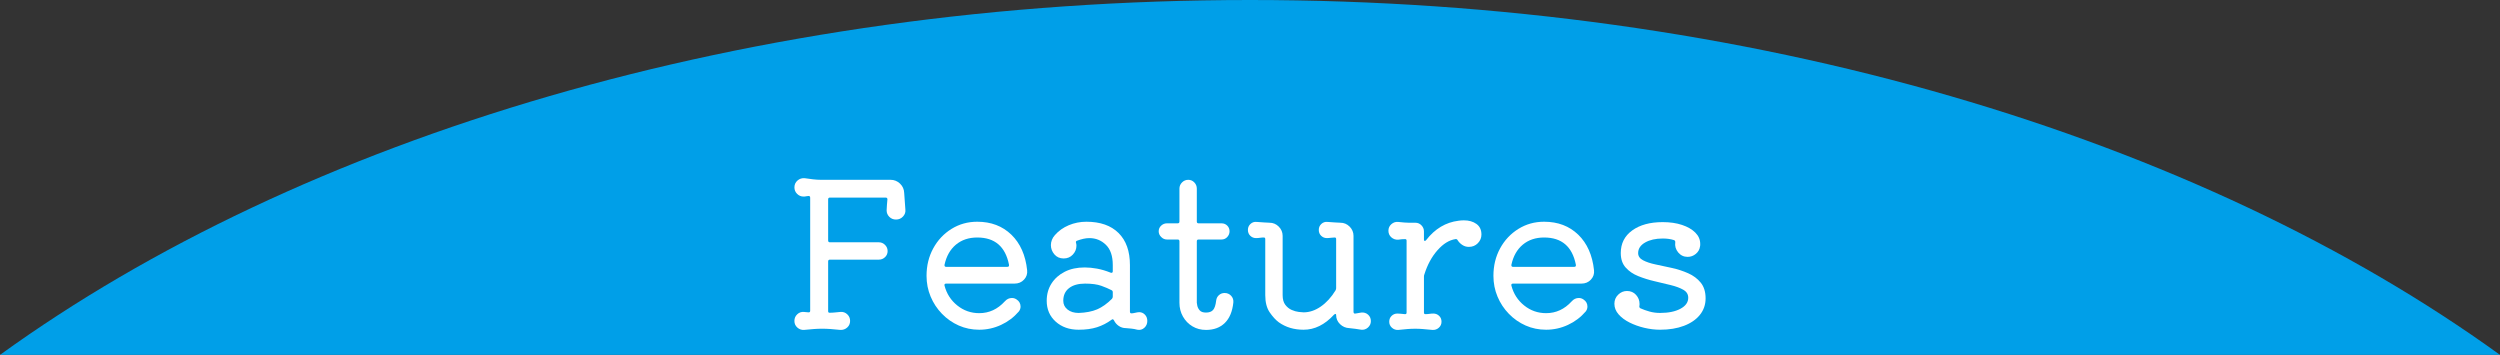 <?xml version="1.0" encoding="UTF-8"?>
<svg id="_レイヤー_1" data-name="レイヤー_1" xmlns="http://www.w3.org/2000/svg" version="1.1" viewBox="0 0 563.349 79.97">
  <rect x="0" y="0" width="563.349" height="79.97" fill="#333333" stroke="none"/>
  <!-- Generator: Adobe Illustrator 29.1.0, SVG Export Plug-In . SVG Version: 2.1.0 Build 142)  -->
  <defs>
    <style>
      .st0 {
        fill: #009fe8;
      }

      .st1 {
        fill: #fff;
      }
    </style>
  </defs>
  <path class="st0" d="M281.675,0C168.724,0,67.653,31.063,0,79.97h563.349C495.696,31.063,394.625,0,281.675,0Z"/>
  <g>
    <path class="st1" d="M204.019,47.266c.06.571-.12,1.081-.539,1.529-.42.451-.946.676-1.575.676-.6,0-1.101-.202-1.507-.609-.404-.404-.606-.89-.606-1.461,0-.36.022-.756.067-1.192.044-.433.082-.861.111-1.283,0-.269-.135-.404-.404-.404h-12.549c-.269,0-.404.135-.404.404v9.268c0,.269.135.404.404.404h11.019c.54,0,1.004.196,1.395.586.389.389.584.852.584,1.394,0,.539-.195.996-.584,1.37-.391.375-.855.562-1.395.562h-11.019c-.269,0-.404.135-.404.404v11.201c0,.24.104.36.315.36.419,0,.832-.023,1.236-.067.406-.044.802-.082,1.192-.114.6-.059,1.117.114,1.552.518s.653.908.653,1.508-.218,1.092-.653,1.485c-.435.389-.952.568-1.552.539-.839-.091-1.581-.158-2.226-.202-.646-.047-1.268-.067-1.867-.067-.57,0-1.177.02-1.821.067-.646.044-1.403.111-2.272.202-.57.029-1.072-.149-1.507-.539-.435-.392-.652-.884-.652-1.485s.217-1.104.652-1.508.937-.577,1.507-.518l.99.091h.091c.209,0,.315-.12.315-.36v-25.456c0-.272-.12-.407-.36-.407-.18,0-.36.023-.54.067-.18.047-.375.067-.584.067-.57,0-1.057-.202-1.461-.606-.406-.404-.608-.893-.608-1.461,0-.63.231-1.148.697-1.552.464-.404,1.012-.577,1.641-.518.6.091,1.215.173,1.845.249.63.073,1.243.111,1.843.111h15.653c.81,0,1.514.287,2.114.855.599.571.914,1.274.944,2.114l.269,3.778Z"/>
    <path class="st1" d="M228.623,63.908h-15.428c-.3,0-.42.152-.36.451.48,1.83,1.439,3.321,2.879,4.474,1.439,1.157,3.089,1.734,4.949,1.734,2.218,0,4.138-.884,5.757-2.656.449-.51.99-.764,1.619-.764.389,0,.748.12,1.079.36.57.389.855.917.855,1.575,0,.419-.135.794-.406,1.124-1.11,1.288-2.444,2.293-4.003,3.013s-3.193,1.081-4.902,1.081c-1.65,0-3.187-.316-4.611-.946-1.425-.63-2.684-1.508-3.779-2.633-1.094-1.124-1.949-2.419-2.564-3.889s-.921-3.028-.921-4.679c0-2.278.501-4.34,1.507-6.185,1.004-1.842,2.376-3.306,4.116-4.384,1.738-1.081,3.672-1.619,5.801-1.619,3.119,0,5.682.975,7.693,2.922,2.007,1.95,3.193,4.618,3.552,8.006.091.811-.142,1.514-.697,2.114s-1.266.899-2.136.899ZM220.211,53.518c-1.918,0-3.523.542-4.813,1.619-1.288,1.081-2.144,2.594-2.564,4.545v.088c0,.24.12.36.36.36h13.808c.3,0,.42-.164.36-.495-.81-4.076-3.193-6.117-7.152-6.117Z"/>
    <path class="st1" d="M256.285,70.385c.089-.029.224-.044.404-.044.51,0,.944.187,1.305.562s.54.846.54,1.417c0,.63-.225,1.145-.675,1.552-.449.404-.975.545-1.574.428-.449-.123-.893-.205-1.327-.249-.435-.044-.848-.082-1.237-.111-.6,0-1.141-.167-1.619-.495-.48-.331-.84-.75-1.079-1.259-.151-.272-.331-.316-.54-.135-1.019.75-2.114,1.309-3.284,1.687-1.168.372-2.549.562-4.138.562-2.1,0-3.823-.609-5.173-1.824-1.348-1.212-2.023-2.779-2.023-4.7,0-1.467.36-2.764,1.079-3.889.72-1.124,1.716-2.009,2.991-2.656,1.274-.644,2.766-.966,4.476-.966.899,0,1.836.091,2.811.269.974.182,1.985.48,3.035.902.031,0,.06.006.091.02.029.018.06.023.089.023.209,0,.315-.12.315-.36v-1.394c0-2.038-.517-3.561-1.552-4.565-1.034-1.004-2.271-1.508-3.71-1.508-.449,0-.908.053-1.372.158-.466.105-.937.249-1.417.428-.24.091-.315.255-.224.495.029.12.051.225.067.313.015.091.022.196.022.316,0,.75-.269,1.417-.81,2-.539.586-1.23.878-2.069.878-.87,0-1.567-.307-2.091-.922-.526-.615-.788-1.312-.788-2.091,0-.389.075-.779.225-1.168.149-.389.375-.75.675-1.081.839-.96,1.88-1.701,3.126-2.226,1.243-.524,2.57-.788,3.98-.788,3.119,0,5.533.846,7.242,2.542,1.71,1.693,2.564,4.1,2.564,7.218v10.48c0,.269.105.404.315.404.24,0,.473-.029.697-.091.225-.059.442-.102.653-.135ZM243.061,70.52c1.649-.059,3.037-.328,4.161-.808s2.242-1.274,3.35-2.384c.12-.149.18-.316.18-.495v-.99c0-.211-.089-.36-.269-.451-.63-.328-1.403-.659-2.316-.99-.915-.328-2.136-.495-3.666-.495s-2.729.34-3.597,1.013c-.871.674-1.305,1.628-1.305,2.855,0,.811.322,1.47.966,1.98s1.477.764,2.496.764Z"/>
    <path class="st1" d="M275.94,66.022c.6,0,1.095.211,1.485.63.389.422.555.931.495,1.532-.211,2.009-.848,3.537-1.912,4.586-1.064,1.051-2.482,1.575-4.25,1.575-1.139,0-2.158-.269-3.059-.811-.899-.539-1.612-1.274-2.136-2.202-.526-.931-.788-1.965-.788-3.104v-13.854c0-.269-.135-.404-.404-.404h-2.429c-.48,0-.908-.187-1.281-.562-.376-.375-.562-.802-.562-1.283,0-.51.186-.937.562-1.283.373-.343.801-.515,1.281-.515h2.429c.269,0,.404-.135.404-.407v-7.42c0-.539.195-1.004.586-1.394.389-.389.854-.586,1.394-.586s.997.196,1.372.586.562.855.562,1.394v7.42c0,.272.135.407.406.407h5.171c.51,0,.937.173,1.283.515.344.346.517.773.517,1.283,0,.48-.173.908-.517,1.283-.346.375-.773.562-1.283.562h-5.171c-.271,0-.406.135-.406.404v13.854c0,.091.038.313.113.674s.255.706.54,1.037c.284.328.756.495,1.416.495.72,0,1.252-.196,1.597-.586.344-.389.577-1.095.697-2.114.06-.51.269-.922.63-1.236.36-.316.779-.474,1.259-.474Z"/>
    <path class="st1" d="M306.749,70.432c.6-.061,1.11.097,1.532.471.419.375.63.861.63,1.461,0,.571-.22,1.048-.653,1.441-.436.389-.937.553-1.508.495-.419-.061-.87-.129-1.347-.205-.48-.073-.931-.126-1.35-.155-.811-.032-1.508-.331-2.094-.902-.583-.568-.876-1.259-.876-2.067,0-.149-.044-.225-.135-.225-.12,0-.24.061-.36.182-2.07,2.249-4.349,3.373-6.838,3.373-2.158,0-4.018-.556-5.576-1.666-.691-.51-1.373-1.25-2.047-2.226-.676-.975-1.013-2.272-1.013-3.892v-12.639c0-.24-.105-.36-.313-.36-.302,0-.594.023-.878.067-.284.047-.592.067-.921.067-.48,0-.899-.173-1.259-.515-.36-.346-.54-.788-.54-1.327,0-.542.195-.99.586-1.35.388-.36.854-.51,1.394-.451.69.061,1.227.097,1.619.114.389.015.808.035,1.259.067.808,0,1.505.29,2.091.876s.876,1.283.876,2.091v13.359c0,.931.205,1.657.609,2.182s.884.908,1.438,1.148c.556.24,1.086.389,1.599.448.51.061.87.091,1.078.091,1.321,0,2.609-.433,3.868-1.303s2.369-2.085,3.329-3.643c.091-.182.135-.346.135-.495v-11.066c0-.24-.105-.36-.316-.36-.299,0-.6.023-.899.067-.299.047-.6.067-.899.067-.48,0-.899-.173-1.259-.515-.36-.346-.539-.788-.539-1.327,0-.542.193-.99.583-1.35s.855-.51,1.394-.451c.691.061,1.23.097,1.619.114.389.015.811.035,1.262.067.808,0,1.505.29,2.091.876.583.586.876,1.283.876,2.091v17.093c0,.331.149.466.451.404l1.303-.223Z"/>
    <path class="st1" d="M333.827,52.845c0,.75-.269,1.403-.808,1.956-.542.556-1.215.832-2.026.832-.539,0-1.028-.141-1.461-.428-.433-.284-.788-.635-1.057-1.057-.091-.208-.255-.299-.495-.269-1.409.211-2.758,1.042-4.047,2.498-1.291,1.452-2.281,3.274-2.969,5.464-.061.12-.091.284-.091.495v8.097c0,.24.105.357.316.357.328,0,.635-.02.922-.067.284-.044.577-.067.876-.067.51,0,.946.173,1.306.518s.539.788.539,1.327-.202.99-.606,1.35c-.407.36-.878.524-1.417.495-.931-.091-1.672-.158-2.228-.202-.553-.047-1.101-.067-1.64-.067-.63,0-1.215.02-1.754.067-.542.044-1.245.111-2.114.202-.539.029-1.013-.135-1.417-.495s-.606-.811-.606-1.35.179-.981.539-1.327.794-.518,1.303-.518c.24,0,.504.018.788.047s.577.059.878.088h.088c.211,0,.316-.117.316-.357v-16.194c0-.24-.105-.36-.316-.36-.539,0-1.063.044-1.573.135-.6.029-1.119-.149-1.552-.539-.436-.389-.653-.884-.653-1.485s.225-1.095.676-1.485c.448-.389.958-.553,1.529-.495.6.061,1.072.105,1.417.135.343.032.688.047,1.034.047h1.417c.539,0,.996.193,1.37.583s.562.84.562,1.35v1.845c0,.179.053.284.158.313.105.032.217-.029.337-.179,1.98-2.548,4.41-4.003,7.289-4.363.208-.029.41-.053.606-.067.193-.015.398-.023.606-.023,1.139,0,2.085.269,2.835.811.75.539,1.124,1.332,1.124,2.384Z"/>
    <path class="st1" d="M356.361,63.908h-15.426c-.302,0-.422.152-.36.451.48,1.83,1.438,3.321,2.879,4.474,1.438,1.157,3.089,1.734,4.949,1.734,2.217,0,4.138-.884,5.757-2.656.448-.51.99-.764,1.619-.764.389,0,.747.12,1.078.36.571.389.855.917.855,1.575,0,.419-.135.794-.404,1.124-1.11,1.288-2.445,2.293-4.003,3.013-1.561.72-3.195,1.081-4.902,1.081-1.652,0-3.189-.316-4.612-.946s-2.682-1.508-3.778-2.633-1.95-2.419-2.565-3.889c-.615-1.47-.919-3.028-.919-4.679,0-2.278.501-4.34,1.505-6.185,1.004-1.842,2.378-3.306,4.117-4.384,1.736-1.081,3.672-1.619,5.801-1.619,3.119,0,5.681.975,7.693,2.922,2.006,1.95,3.192,4.618,3.552,8.006.091.811-.144,1.514-.697,2.114-.556.6-1.268.899-2.138.899ZM347.95,53.518c-1.918,0-3.523.542-4.814,1.619-1.288,1.081-2.144,2.594-2.562,4.545v.088c0,.24.12.36.36.36h13.807c.302,0,.422-.164.36-.495-.808-4.076-3.192-6.117-7.151-6.117Z"/>
    <path class="st1" d="M369.137,57.026c0,.691.366,1.23,1.101,1.619s1.678.706,2.835.946c1.154.24,2.375.501,3.663.788,1.291.284,2.512.682,3.666,1.192s2.1,1.212,2.835,2.114c.735.899,1.101,2.082,1.101,3.552,0,1.409-.428,2.647-1.283,3.71-.852,1.066-2.053,1.889-3.596,2.474-1.546.586-3.338.878-5.376.878-1.168,0-2.354-.143-3.552-.428-1.201-.287-2.31-.682-3.329-1.192s-1.845-1.124-2.474-1.845-.943-1.514-.943-2.384c0-.811.284-1.493.855-2.047.568-.556,1.227-.832,1.977-.832.84,0,1.523.293,2.047.876.524.586.788,1.253.788,2.003v.269c0,.091-.015.179-.044.269v.091c0,.179.088.313.269.404.6.269,1.274.51,2.023.72s1.543.313,2.384.313c1.889,0,3.417-.313,4.589-.943,1.168-.63,1.754-1.455,1.754-2.474,0-.779-.369-1.379-1.101-1.798-.735-.422-1.681-.773-2.835-1.057-1.154-.287-2.378-.577-3.666-.878-1.288-.299-2.512-.682-3.666-1.148-1.154-.463-2.1-1.107-2.832-1.933-.738-.826-1.104-1.912-1.104-3.262,0-2.158.861-3.86,2.586-5.104s4.012-1.868,6.861-1.868c1.649,0,3.104.211,4.363.633,1.259.419,2.255.996,2.99,1.731s1.101,1.581,1.101,2.542v.293c0,.105-.015.202-.044.29-.091.662-.404,1.215-.943,1.666-.542.448-1.157.674-1.845.674-.87,0-1.581-.337-2.138-1.01-.553-.676-.773-1.432-.653-2.272v-.091c0-.179-.088-.313-.269-.404-.389-.12-.785-.211-1.192-.269-.404-.061-.861-.091-1.37-.091-1.59,0-2.911.299-3.959.899s-1.573,1.394-1.573,2.384Z"/>
  </g>
</svg>